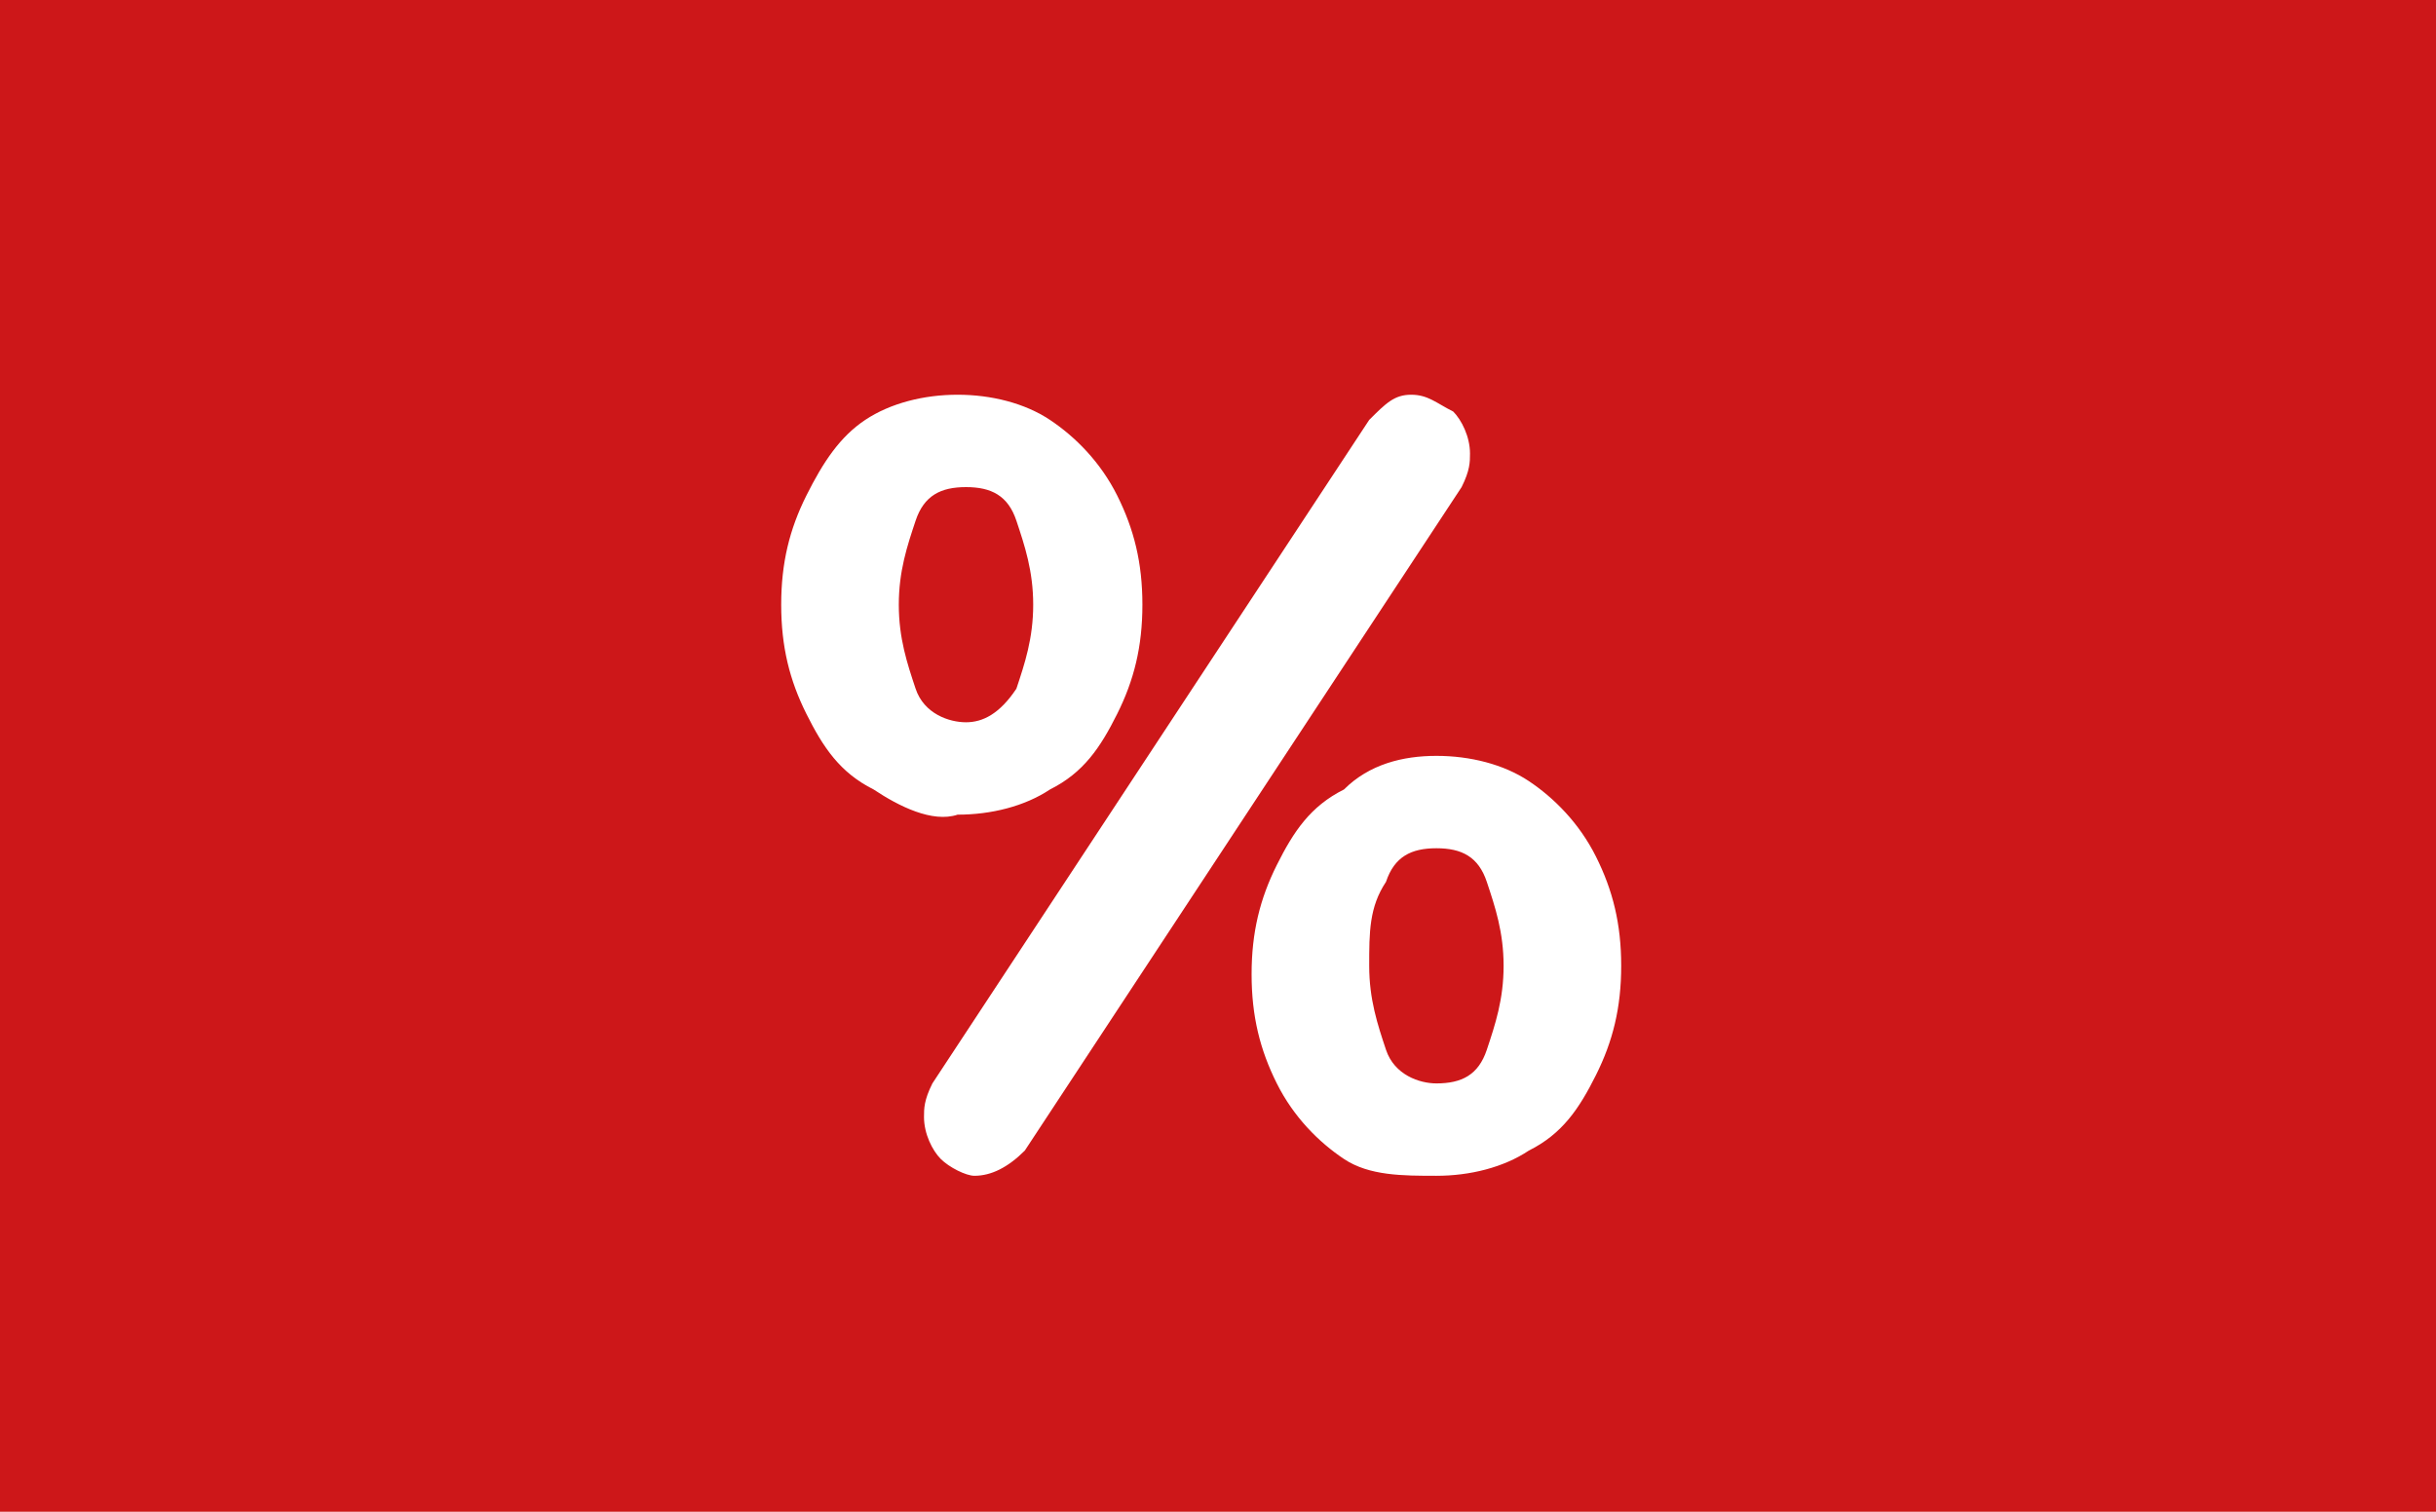 <?xml version="1.0" encoding="utf-8"?>
<!-- Generator: Adobe Illustrator 22.1.0, SVG Export Plug-In . SVG Version: 6.00 Build 0)  -->
<svg version="1.1" id="Ebene_1" xmlns="http://www.w3.org/2000/svg" xmlns:xlink="http://www.w3.org/1999/xlink" x="0px" y="0px"
	 viewBox="0 0 29 18" style="enable-background:new 0 0 29 18;" xml:space="preserve">
<style type="text/css">
	.st0{fill:#CD1719;}
	.st1{fill:#FFFFFF;}
</style>
<g>
	<rect y="0" class="st0" width="29" height="18"/>
</g>
<g>
	<path class="st1" d="M10.4,9.4C10,9.2,9.8,8.9,9.6,8.5C9.4,8.1,9.3,7.7,9.3,7.2c0-0.5,0.1-0.9,0.3-1.3C9.8,5.5,10,5.2,10.3,5
		c0.3-0.2,0.7-0.3,1.1-0.3c0.4,0,0.8,0.1,1.1,0.3c0.3,0.2,0.6,0.5,0.8,0.9s0.3,0.8,0.3,1.3c0,0.5-0.1,0.9-0.3,1.3s-0.4,0.7-0.8,0.9
		c-0.3,0.2-0.7,0.3-1.1,0.3C11.1,9.8,10.7,9.6,10.4,9.4z M12.1,8.2c0.1-0.3,0.2-0.6,0.2-1c0-0.4-0.1-0.7-0.2-1
		c-0.1-0.3-0.3-0.4-0.6-0.4c-0.3,0-0.5,0.1-0.6,0.4s-0.2,0.6-0.2,1c0,0.4,0.1,0.7,0.2,1c0.1,0.3,0.4,0.4,0.6,0.4
		C11.7,8.6,11.9,8.5,12.1,8.2z M11.2,13.8c-0.1-0.1-0.2-0.3-0.2-0.5c0-0.1,0-0.2,0.1-0.4l5.2-7.9c0.2-0.2,0.3-0.3,0.5-0.3
		c0.2,0,0.3,0.1,0.5,0.2c0.1,0.1,0.2,0.3,0.2,0.5c0,0.1,0,0.2-0.1,0.4l-5.2,7.9C12,13.9,11.8,14,11.6,14
		C11.5,14,11.3,13.9,11.2,13.8z M16,13.8c-0.3-0.2-0.6-0.5-0.8-0.9c-0.2-0.4-0.3-0.8-0.3-1.3c0-0.5,0.1-0.9,0.3-1.3
		c0.2-0.4,0.4-0.7,0.8-0.9C16.3,9.1,16.7,9,17.1,9s0.8,0.1,1.1,0.3c0.3,0.2,0.6,0.5,0.8,0.9c0.2,0.4,0.3,0.8,0.3,1.3
		c0,0.5-0.1,0.9-0.3,1.3c-0.2,0.4-0.4,0.7-0.8,0.9c-0.3,0.2-0.7,0.3-1.1,0.3S16.3,14,16,13.8z M17.7,12.5c0.1-0.3,0.2-0.6,0.2-1
		c0-0.4-0.1-0.7-0.2-1c-0.1-0.3-0.3-0.4-0.6-0.4c-0.3,0-0.5,0.1-0.6,0.4c-0.2,0.3-0.2,0.6-0.2,1c0,0.4,0.1,0.7,0.2,1
		c0.1,0.3,0.4,0.4,0.6,0.4C17.4,12.9,17.6,12.8,17.7,12.5z"/>
</g>
</svg>
